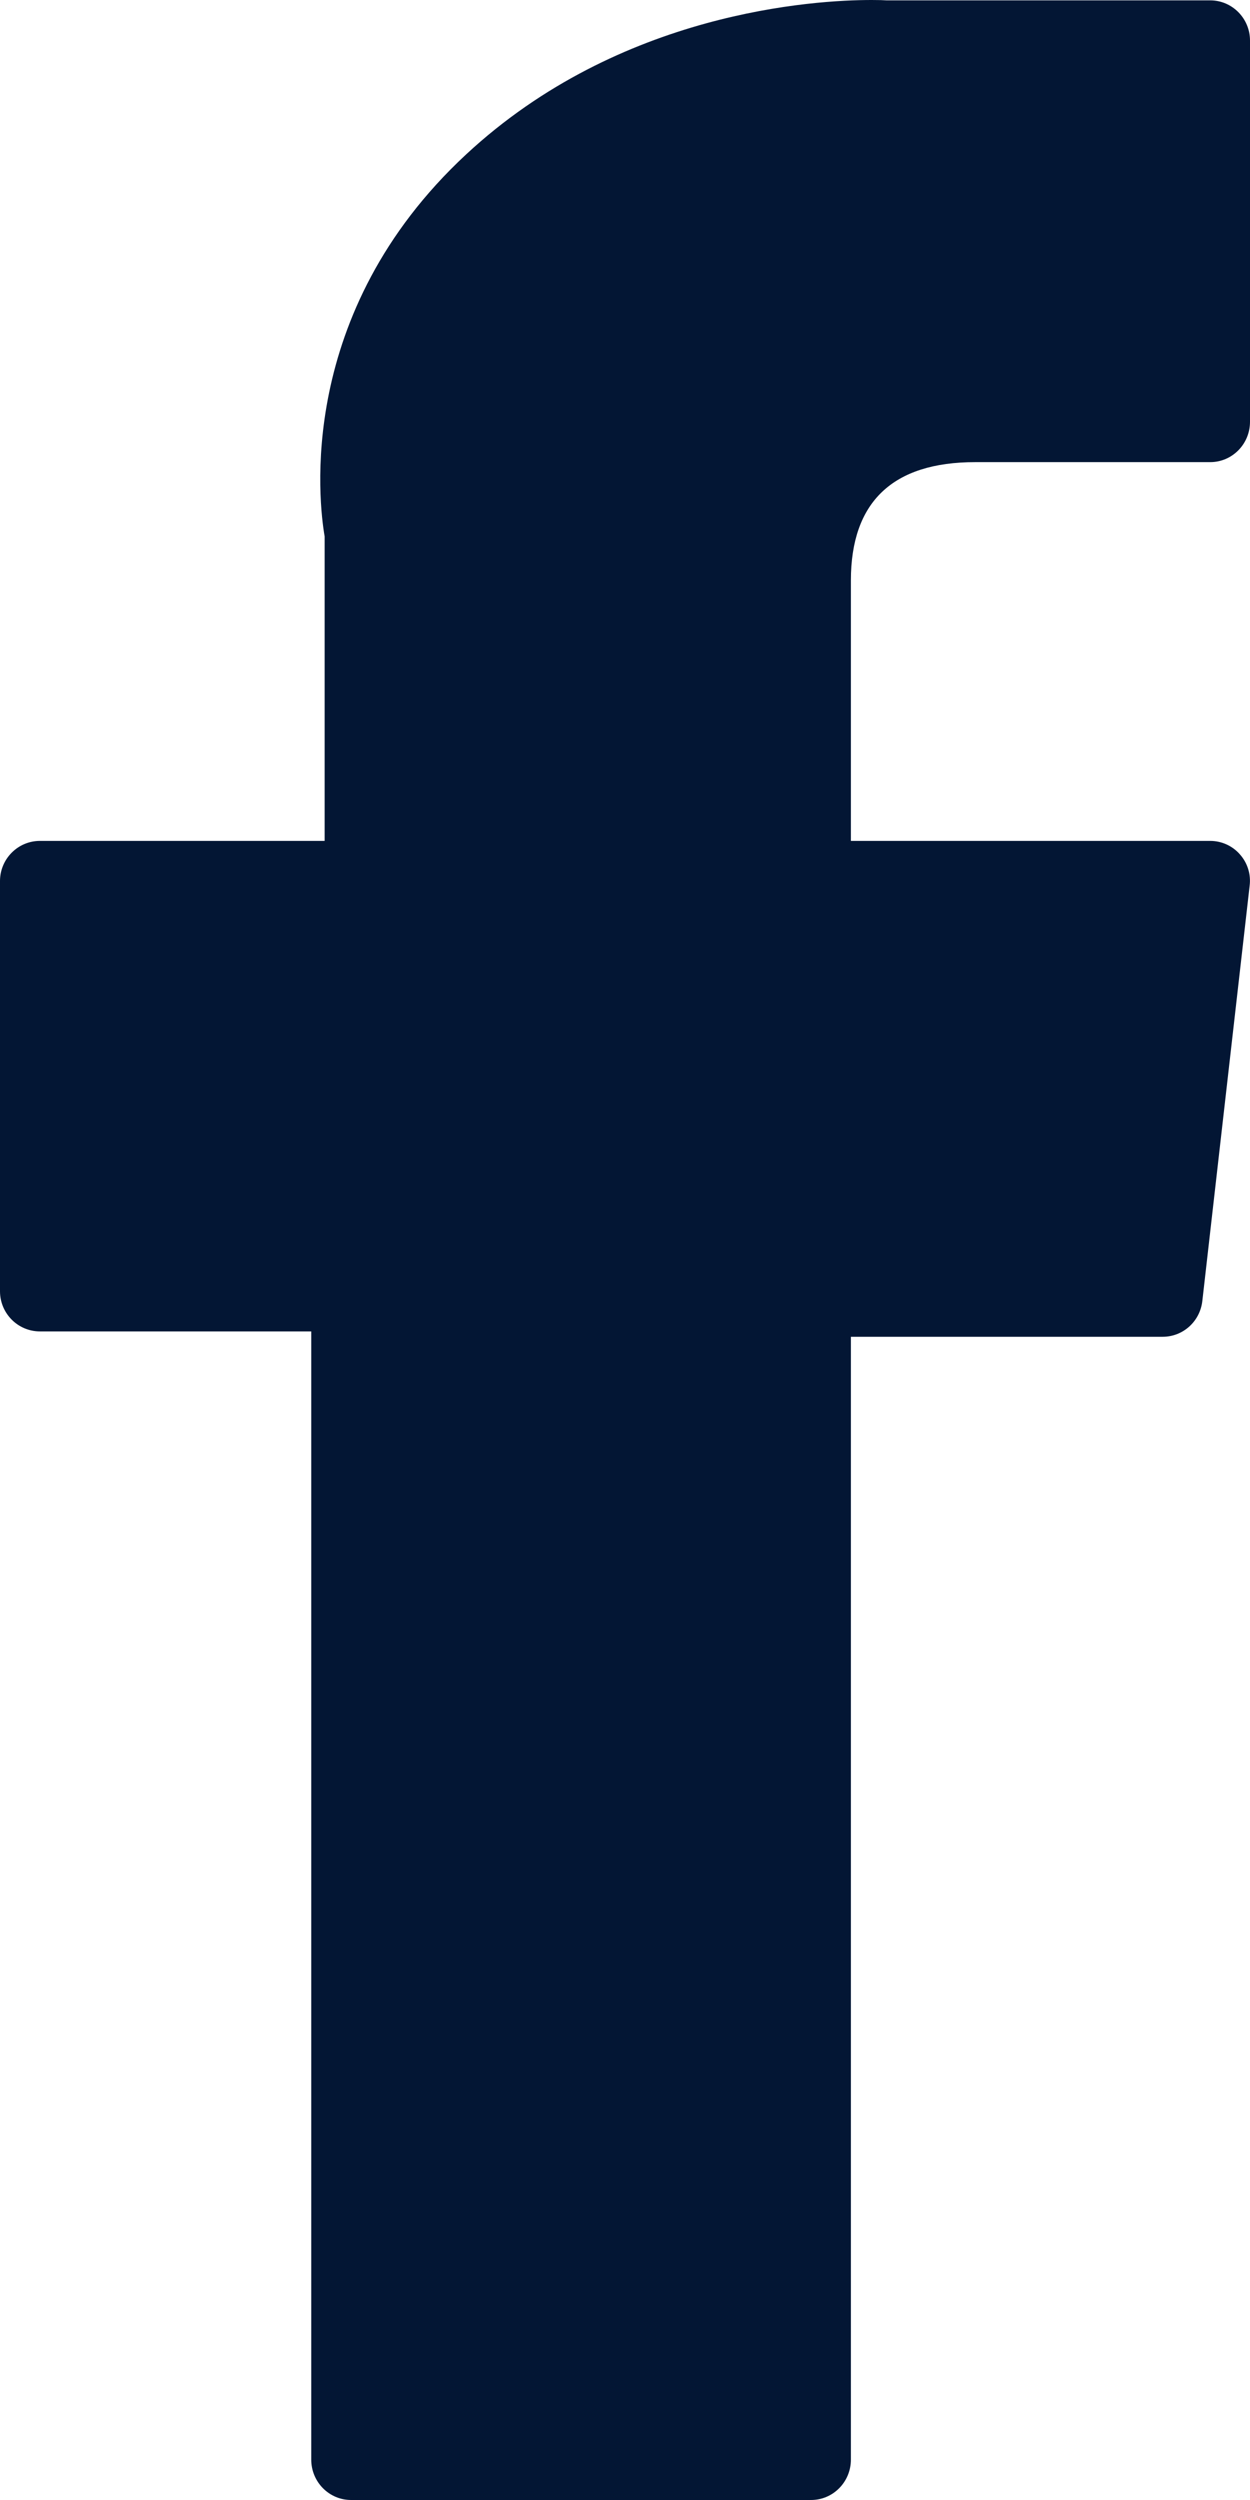 <svg width="7" height="14" viewBox="0 0 7 14" fill="none" xmlns="http://www.w3.org/2000/svg">
<path d="M0.224 7.456H1.743V13.774C1.743 13.899 1.843 14 1.966 14H4.542C4.665 14 4.765 13.899 4.765 13.774V7.486H6.511C6.625 7.486 6.72 7.4 6.733 7.286L6.998 4.96C7.006 4.896 6.986 4.832 6.943 4.784C6.901 4.736 6.84 4.709 6.777 4.709H4.765V3.251C4.765 2.811 4.999 2.588 5.461 2.588C5.527 2.588 6.777 2.588 6.777 2.588C6.9 2.588 7 2.487 7 2.362V0.227C7 0.103 6.9 0.002 6.777 0.002H4.964C4.951 0.001 4.923 0 4.881 0C4.567 0 3.474 0.062 2.61 0.865C1.653 1.754 1.786 2.819 1.818 3.004V4.709H0.224C0.1 4.709 0 4.81 0 4.934V7.231C2.70652e-05 7.355 0.1 7.456 0.224 7.456Z" fill="#031634"/>
</svg>
